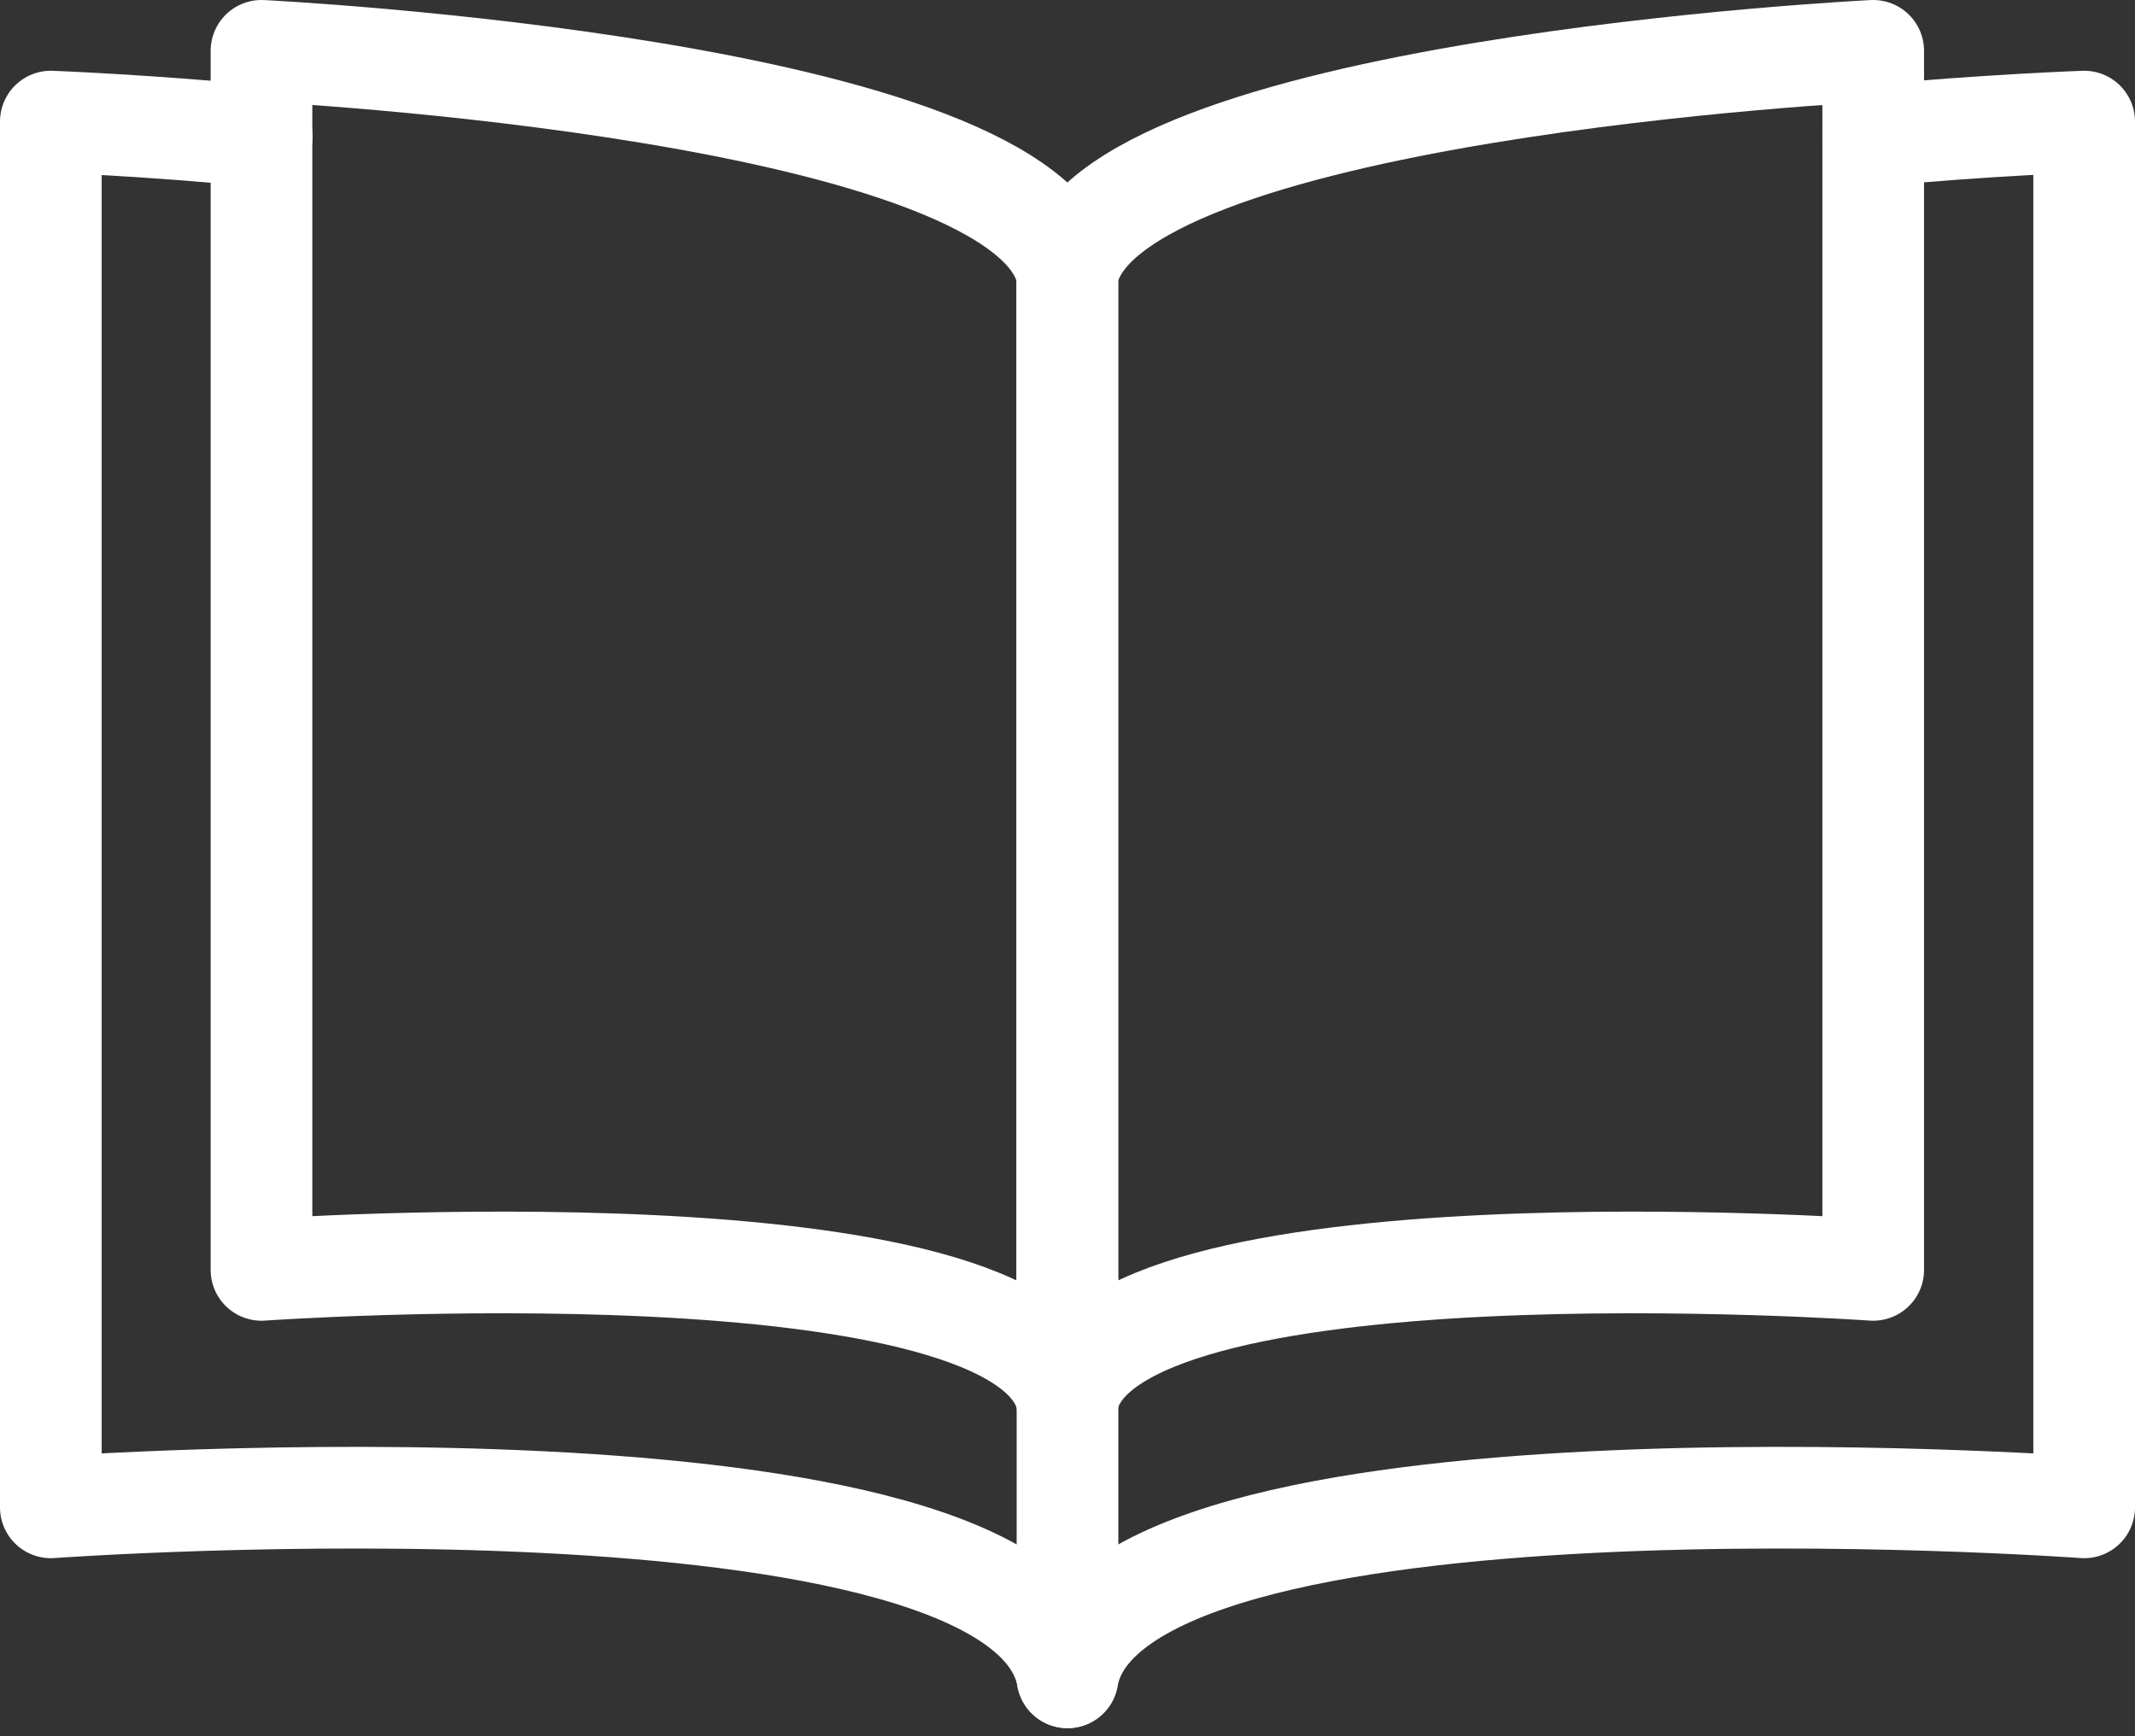 <svg xmlns="http://www.w3.org/2000/svg" width="21" height="17.08" viewBox="0 0 21 17.08"><rect x="0" y="0" width="21" height="17.08" fill="#333333" stroke="none"/><defs><style>.a{fill:none;stroke:#fff;stroke-linecap:round;stroke-linejoin:round;}</style></defs><g transform="translate(-431.081 -403.085)"><path class="a" d="M441.581,417.37v2.719c-.421-2.367-10-1.672-10-1.672V404.785s.983.038,2.075.145" transform="translate(0 -0.504)"/><path class="a" d="M445.543,420.089c.42-2.367,10-1.672,10-1.672V404.785s-1.013.037-2.075.14" transform="translate(-3.962 -0.504)"/><path class="a" d="M442.4,416.866c-.334-1.824-7.925-1.289-7.925-1.289V403.585s7.592.374,7.925,2.2Z" transform="translate(-0.822 0)"/><path class="a" d="M445.543,416.866c.333-1.824,7.925-1.289,7.925-1.289V403.585s-7.592.374-7.925,2.2Z" transform="translate(-3.962 0)"/></g></svg>